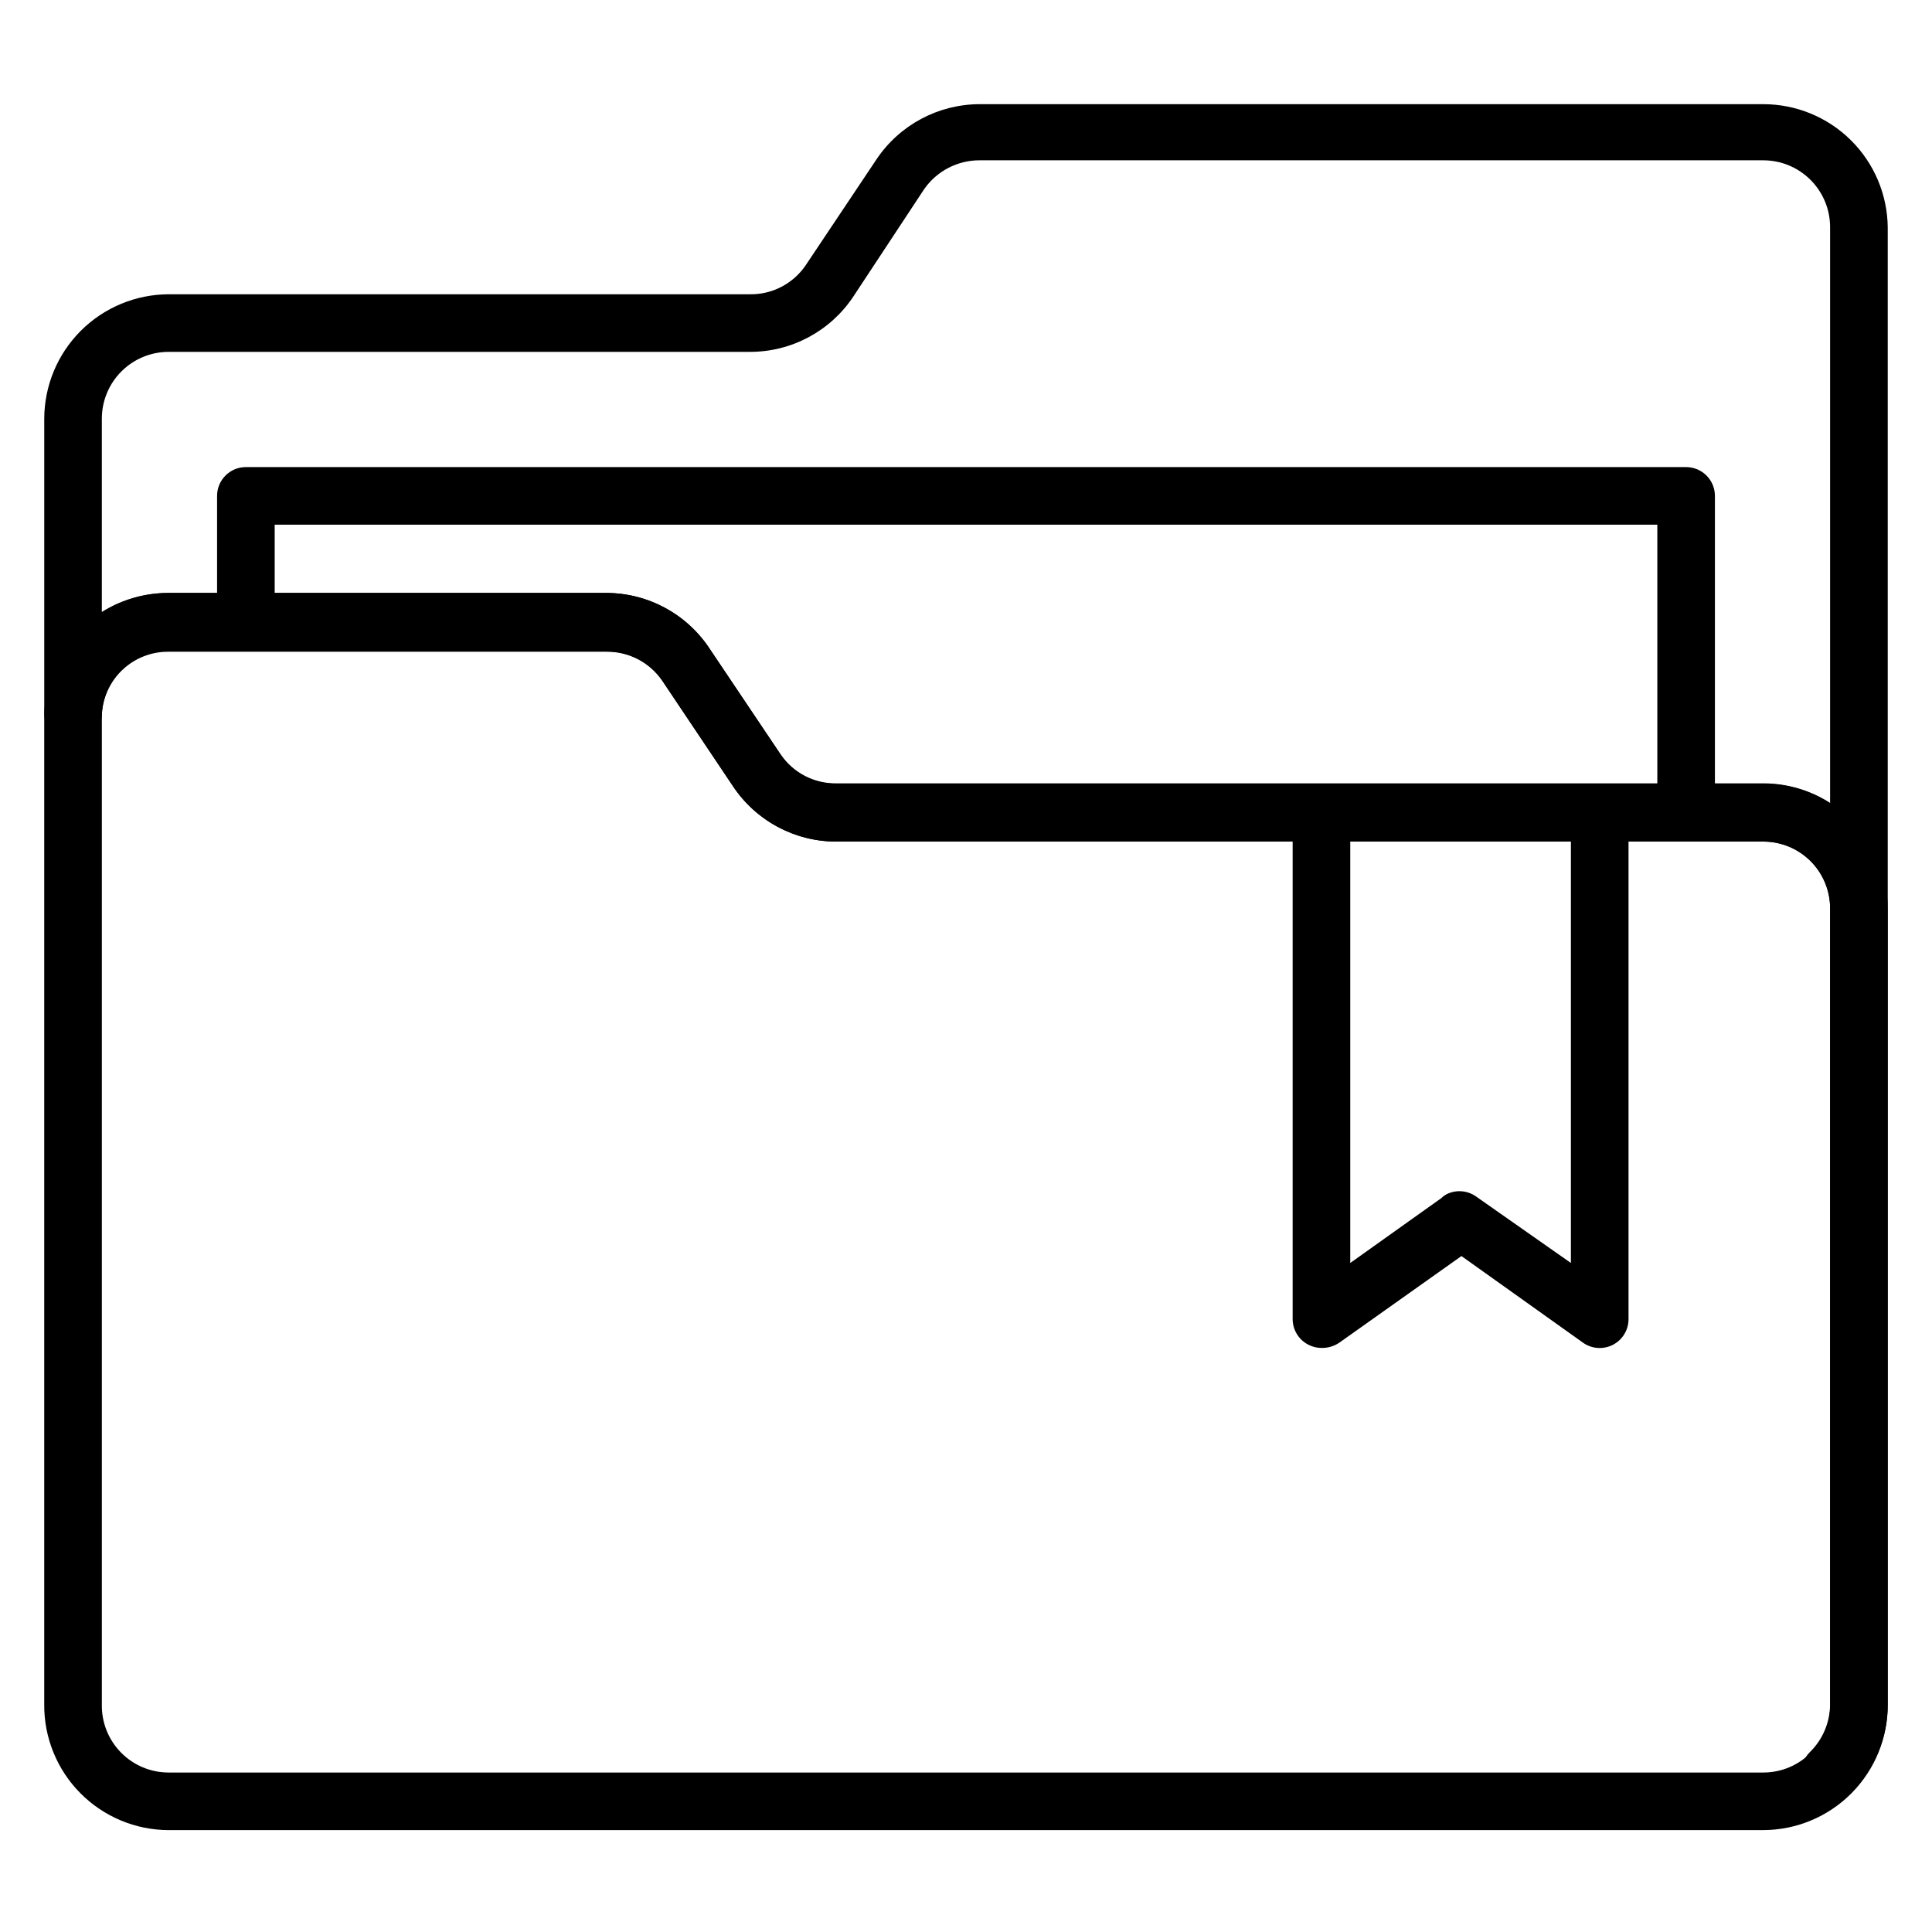 <?xml version="1.0" encoding="UTF-8"?>
<!-- Uploaded to: ICON Repo, www.iconrepo.com, Generator: ICON Repo Mixer Tools -->
<svg fill="#000000" width="800px" height="800px" version="1.1" viewBox="144 144 512 512" xmlns="http://www.w3.org/2000/svg">
 <g>
  <path d="m629 621.37c-2.031 0.012-3.981-0.785-5.422-2.215-2.957-2.977-2.957-7.785 0-10.766 3.449-3.344 5.402-7.941 5.422-12.746v-210.91c0.02-4.688-1.828-9.195-5.141-12.516-3.309-3.324-7.805-5.191-12.492-5.191h-245.72c-11.008-0.008-21.289-5.504-27.406-14.656l-18.777-28.016c-3.332-4.84-8.855-7.703-14.73-7.633h-116.03c-4.488-0.051-8.828 1.625-12.125 4.676-3.293 3.055-5.293 7.254-5.582 11.734 0 4.215-3.418 7.633-7.637 7.633-4.215 0-7.633-3.418-7.633-7.633v-78.168c0.02-8.738 3.5-17.113 9.68-23.293 6.184-6.18 14.559-9.66 23.297-9.684h154.04c5.879 0.086 11.41-2.781 14.734-7.633l18.777-28.09c6.117-9.152 16.395-14.652 27.406-14.656h207.63c8.695 0 17.035 3.43 23.211 9.551 6.176 6.117 9.684 14.426 9.766 23.121v391.37c0.051 8.789-3.477 17.223-9.77 23.359-1.402 1.551-3.406 2.414-5.496 2.367zm-440.3-320.23h116.03c11.062 0.016 21.367 5.613 27.402 14.887l18.777 27.938c3.324 4.852 8.855 7.715 14.734 7.633h245.64c6.281-0.012 12.43 1.793 17.711 5.191v-152.67c-0.02-4.684-1.895-9.172-5.215-12.477-3.32-3.305-7.812-5.16-12.496-5.16h-207.63c-5.867-0.027-11.375 2.824-14.734 7.637l-18.777 28.473c-6.098 9.172-16.391 14.676-27.406 14.656h-154.04c-4.695 0-9.199 1.863-12.523 5.188-3.32 3.32-5.184 7.824-5.184 12.52v51.223c5.305-3.324 11.445-5.07 17.707-5.039z"/>
  <path d="m590.84 367.02c-4.215 0-7.633-3.418-7.633-7.637v-76.336l-366.41 0.004v25.727-0.004c0 4.219-3.418 7.633-7.637 7.633-4.215 0-7.633-3.414-7.633-7.633v-33.355c0-4.219 3.418-7.637 7.633-7.637h381.68c2.023 0 3.965 0.805 5.398 2.238 1.43 1.43 2.234 3.371 2.234 5.398v83.969-0.004c0 2.027-0.805 3.969-2.234 5.398-1.434 1.434-3.375 2.238-5.398 2.238z"/>
  <path d="m611.29 629h-422.59c-8.805-0.02-17.238-3.555-23.43-9.816-6.191-6.262-9.629-14.738-9.547-23.543v-261.6c0.02-8.734 3.504-17.102 9.688-23.27 6.18-6.168 14.559-9.633 23.289-9.633h116.03c11.051 0.055 21.34 5.644 27.402 14.887l18.777 28.016c3.305 4.871 8.848 7.742 14.734 7.633h245.64c8.754 0.02 17.141 3.512 23.324 9.707 6.18 6.195 9.652 14.594 9.652 23.344v210.91c0.082 8.805-3.356 17.281-9.547 23.543-6.188 6.262-14.625 9.797-23.43 9.816zm-422.59-312.59c-4.688-0.02-9.195 1.832-12.516 5.141-3.324 3.309-5.195 7.805-5.191 12.496v261.6c-0.105 4.762 1.715 9.367 5.047 12.77 3.332 3.406 7.898 5.324 12.66 5.32h422.59c4.766 0.004 9.328-1.914 12.66-5.32 3.332-3.402 5.152-8.008 5.051-12.77v-210.91c0-4.684-1.855-9.176-5.16-12.496-3.305-3.316-7.789-5.191-12.473-5.211h-245.72c-11.035 0.02-21.336-5.519-27.406-14.734l-18.777-28.016c-3.352-4.82-8.863-7.676-14.73-7.633z"/>
  <path d="m494.2 501.22c-1.195-0.008-2.371-0.297-3.434-0.84-2.566-1.293-4.191-3.918-4.199-6.793v-134.2c0-4.215 3.418-7.633 7.633-7.633h73.738c2.027 0 3.969 0.805 5.398 2.238 1.434 1.43 2.238 3.371 2.238 5.394v134.2c0.004 2.875-1.605 5.516-4.172 6.82-2.562 1.305-5.644 1.059-7.969-0.637l-32.137-22.902-32.289 22.902c-1.406 0.98-3.094 1.488-4.809 1.449zm7.633-134.2v111.68l24.121-17.176c0.434-0.422 0.922-0.781 1.453-1.066 2.457-1.203 5.367-1 7.633 0.531l25.266 17.711v-111.68z"/>
 </g>
</svg>
